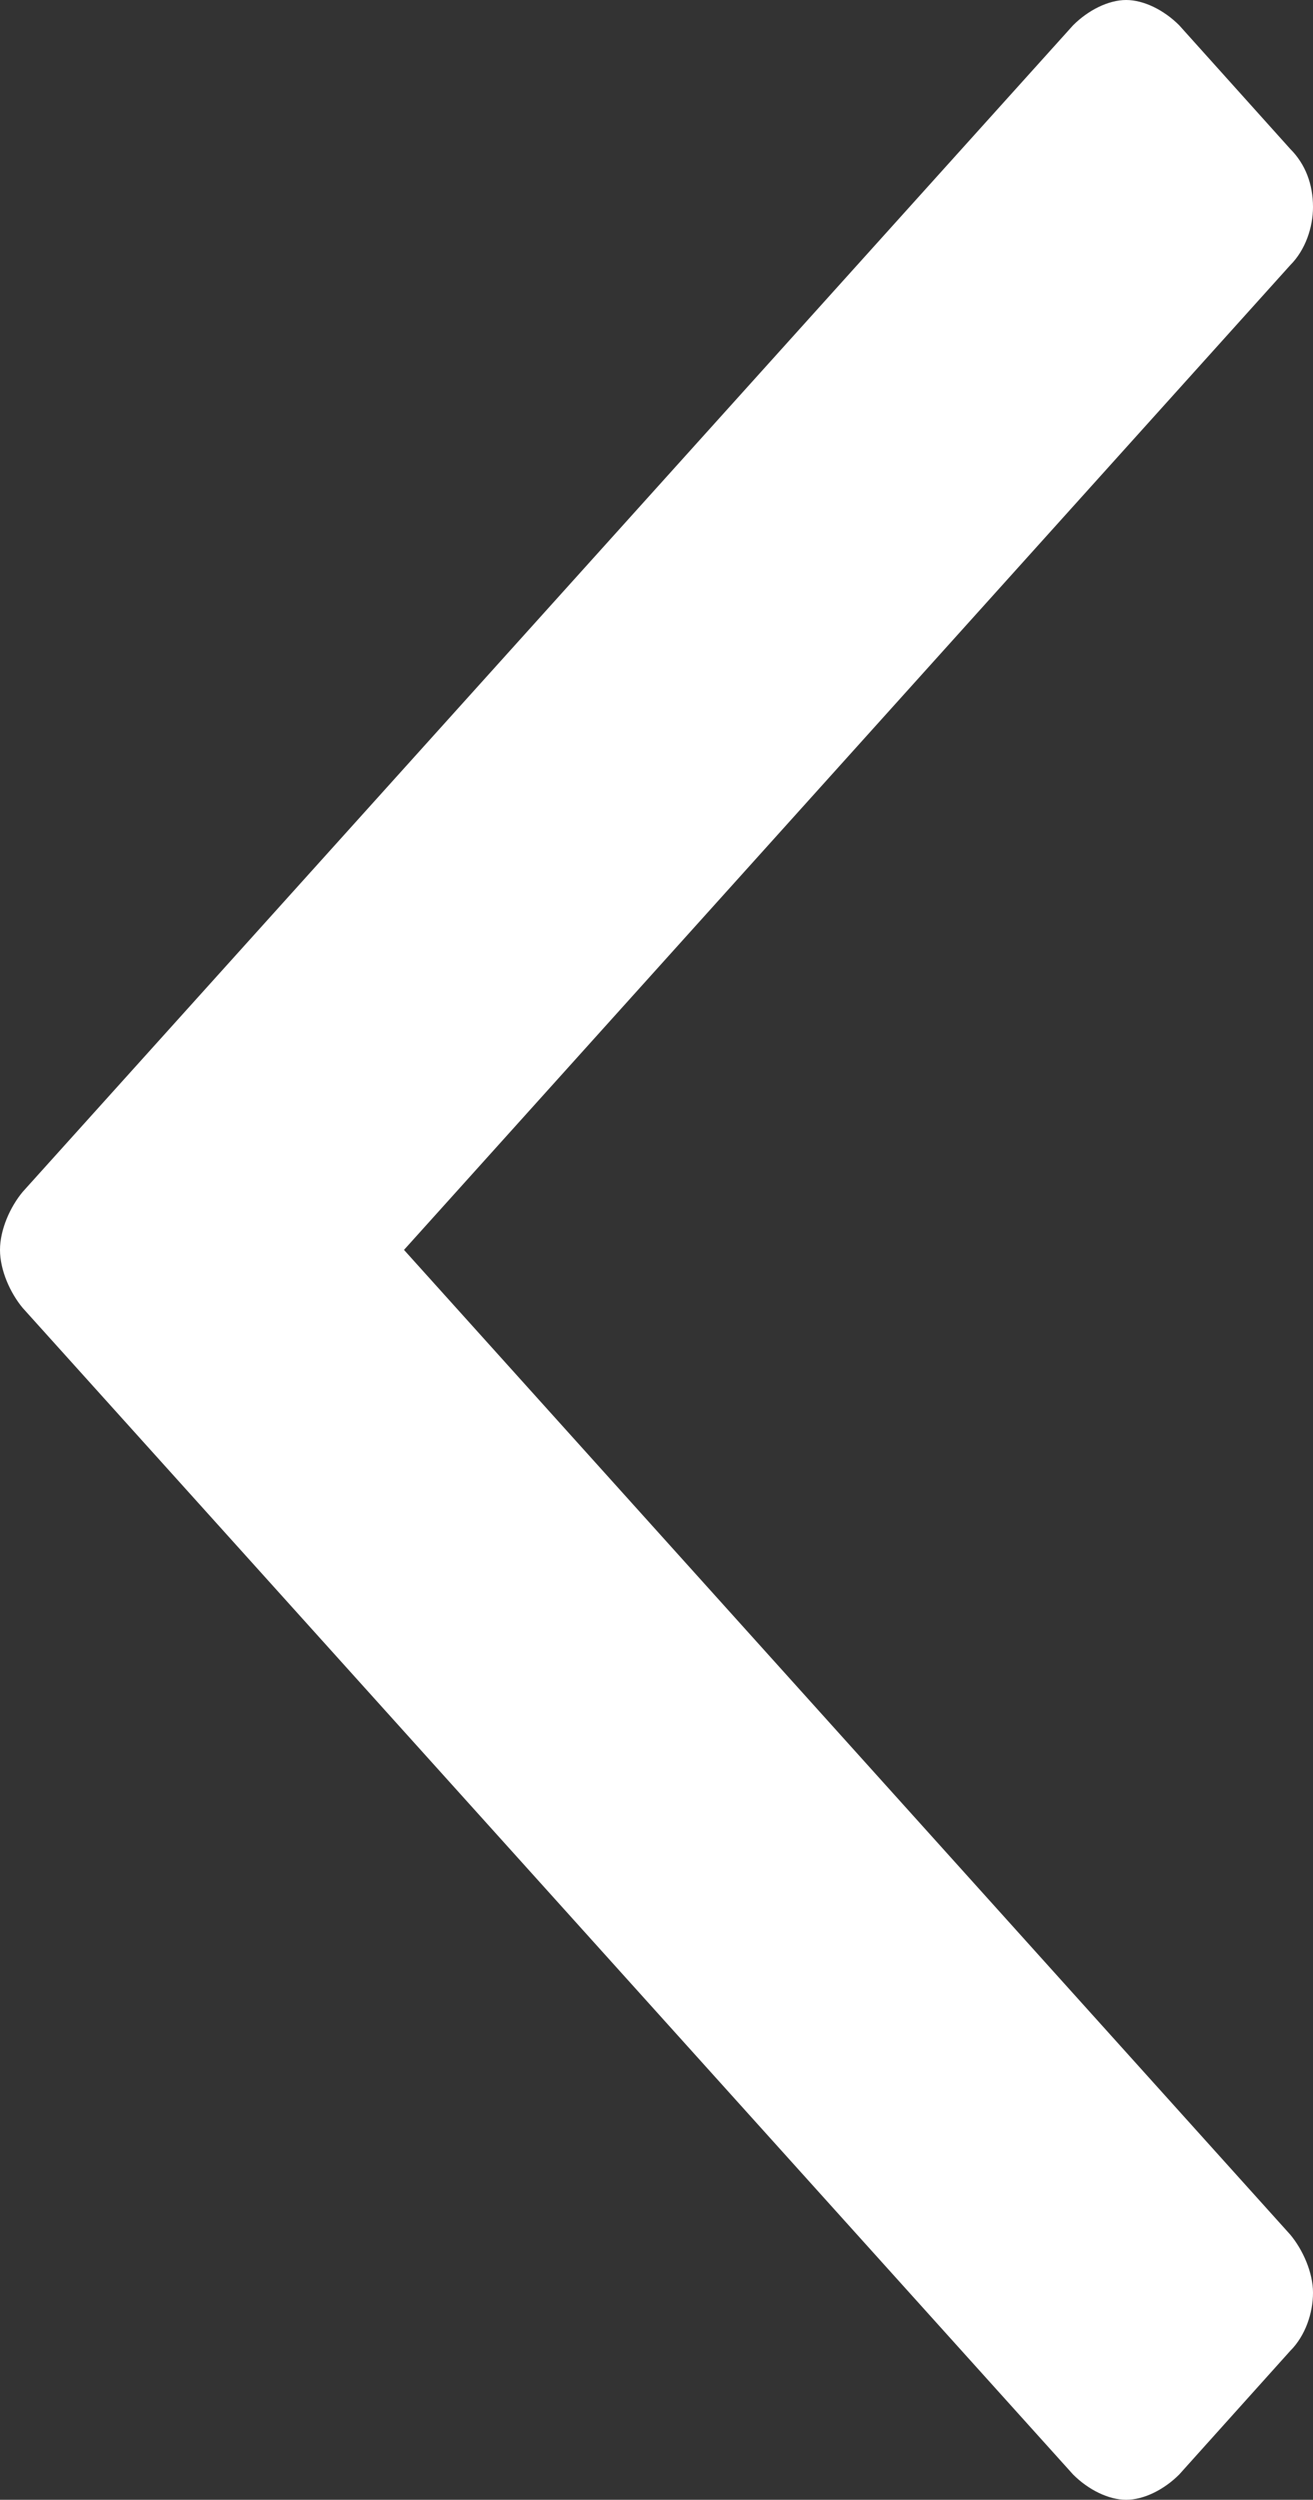 <?xml version="1.0" encoding="UTF-8"?>
<!-- Generated by Pixelmator Pro 3.6.17 -->
<svg width="520" height="990" viewBox="0 0 520 990" xmlns="http://www.w3.org/2000/svg">
    <rect x="0" y="0" width="520" height="990" fill="#333333" stroke="none"/>
    <path id="arrow-left" fill="#ffffff" stroke="none" d="M 425 980 L 9 518 C 4 512 0 503 0 495 C 0 487 4 478 9 472 L 425 10 C 431 4 439 0 446 0 C 453 0 461 4 467 10 L 511 59 C 517 65 520 73 520 82 C 520 90 517 99 511 105 L 160 495 L 511 885 C 516 891 520 900 520 908 C 520 916 517 925 511 931 L 467 980 C 461 986 453 990 446 990 C 439 990 431 986 425 980 Z"/>
</svg>
